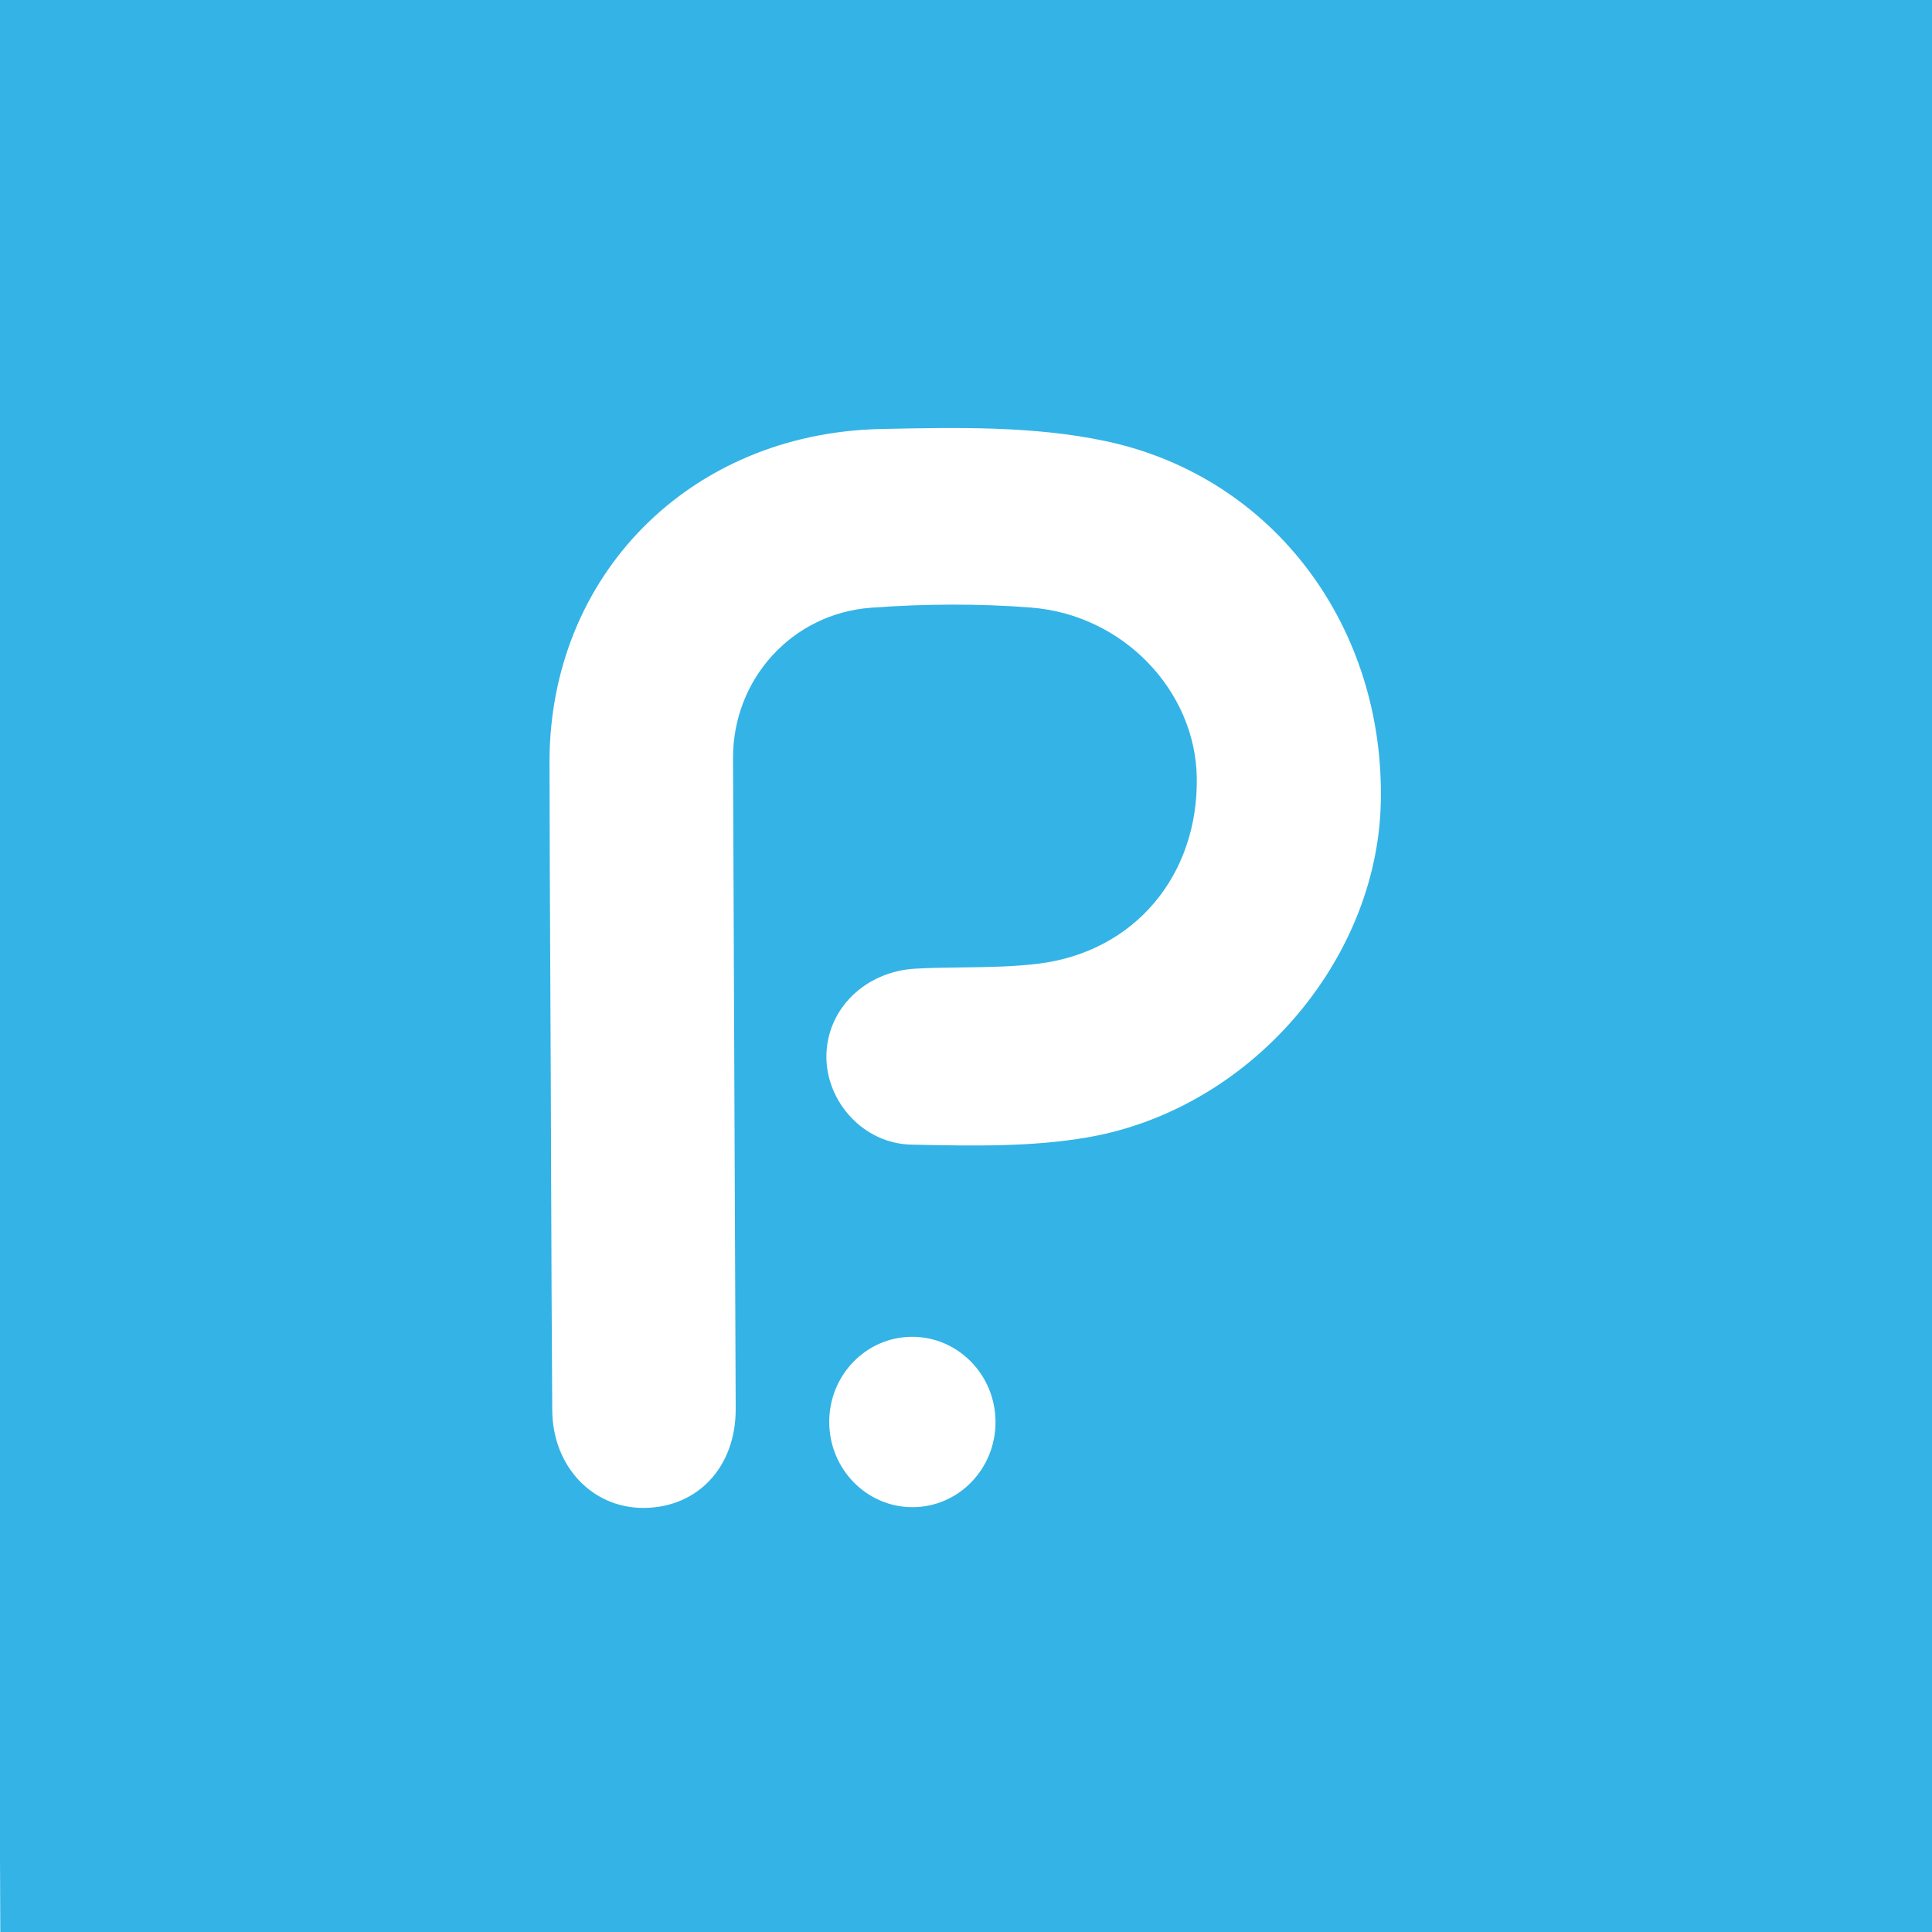 <svg width="620" height="620" viewBox="0 0 620 620" fill="none" xmlns="http://www.w3.org/2000/svg">
<g id="Atoms/Logos/Square_rose">
<path id="Subtract" fill-rule="evenodd" clip-rule="evenodd" d="M2.486 -8.589C-0.275 -8.581 -2.504 -6.336 -2.493 -3.575L0.116 624.308C0.127 627.07 2.375 629.302 5.136 629.295L617.685 627.599C620.446 627.591 622.676 625.346 622.664 622.585L620.056 -5.298C620.044 -8.06 617.796 -10.292 615.035 -10.284L2.486 -8.589ZM176.741 344.617C176.698 334.253 176.647 323.889 176.597 313.525C176.485 290.577 176.372 267.628 176.342 244.679C176.265 184.792 221.215 138.962 282.765 137.668L282.963 137.664C306.908 137.161 331.611 136.642 354.758 141.548C409.209 153.092 444.574 201.75 443.101 257.986C441.775 308.527 401.12 355.922 349.142 364.972C331.079 368.117 312.189 367.73 293.681 367.35L292.489 367.326C276.986 367.008 265.104 353.459 265.2 338.936C265.296 323.926 277.52 311.736 293.836 310.851C298.851 310.578 303.888 310.514 308.922 310.45C317.05 310.346 325.172 310.243 333.184 309.262C364.119 305.477 384.592 280.869 384.06 249.476C383.591 221.741 360.567 197.315 330.945 194.981C313.934 193.642 296.644 193.77 279.62 195.015C253.985 196.89 235.145 218.15 235.24 243.3C235.388 282.695 235.554 322.091 235.72 361.486C235.847 391.69 235.974 421.894 236.093 452.098C236.166 470.709 223.967 483.814 206.573 483.908C190.091 483.997 177.35 470.575 177.223 452.586C177.04 427.029 176.949 401.471 176.858 375.913L176.858 375.836C176.821 365.43 176.784 355.024 176.741 344.617ZM292.676 428.995C307.412 428.954 319.408 441.161 319.471 456.259C319.533 471.357 307.639 483.63 292.904 483.67C278.169 483.711 266.172 471.504 266.109 456.406C266.047 441.308 277.941 429.035 292.676 428.995Z" fill="#34B3E6"/>
</g>
</svg>
